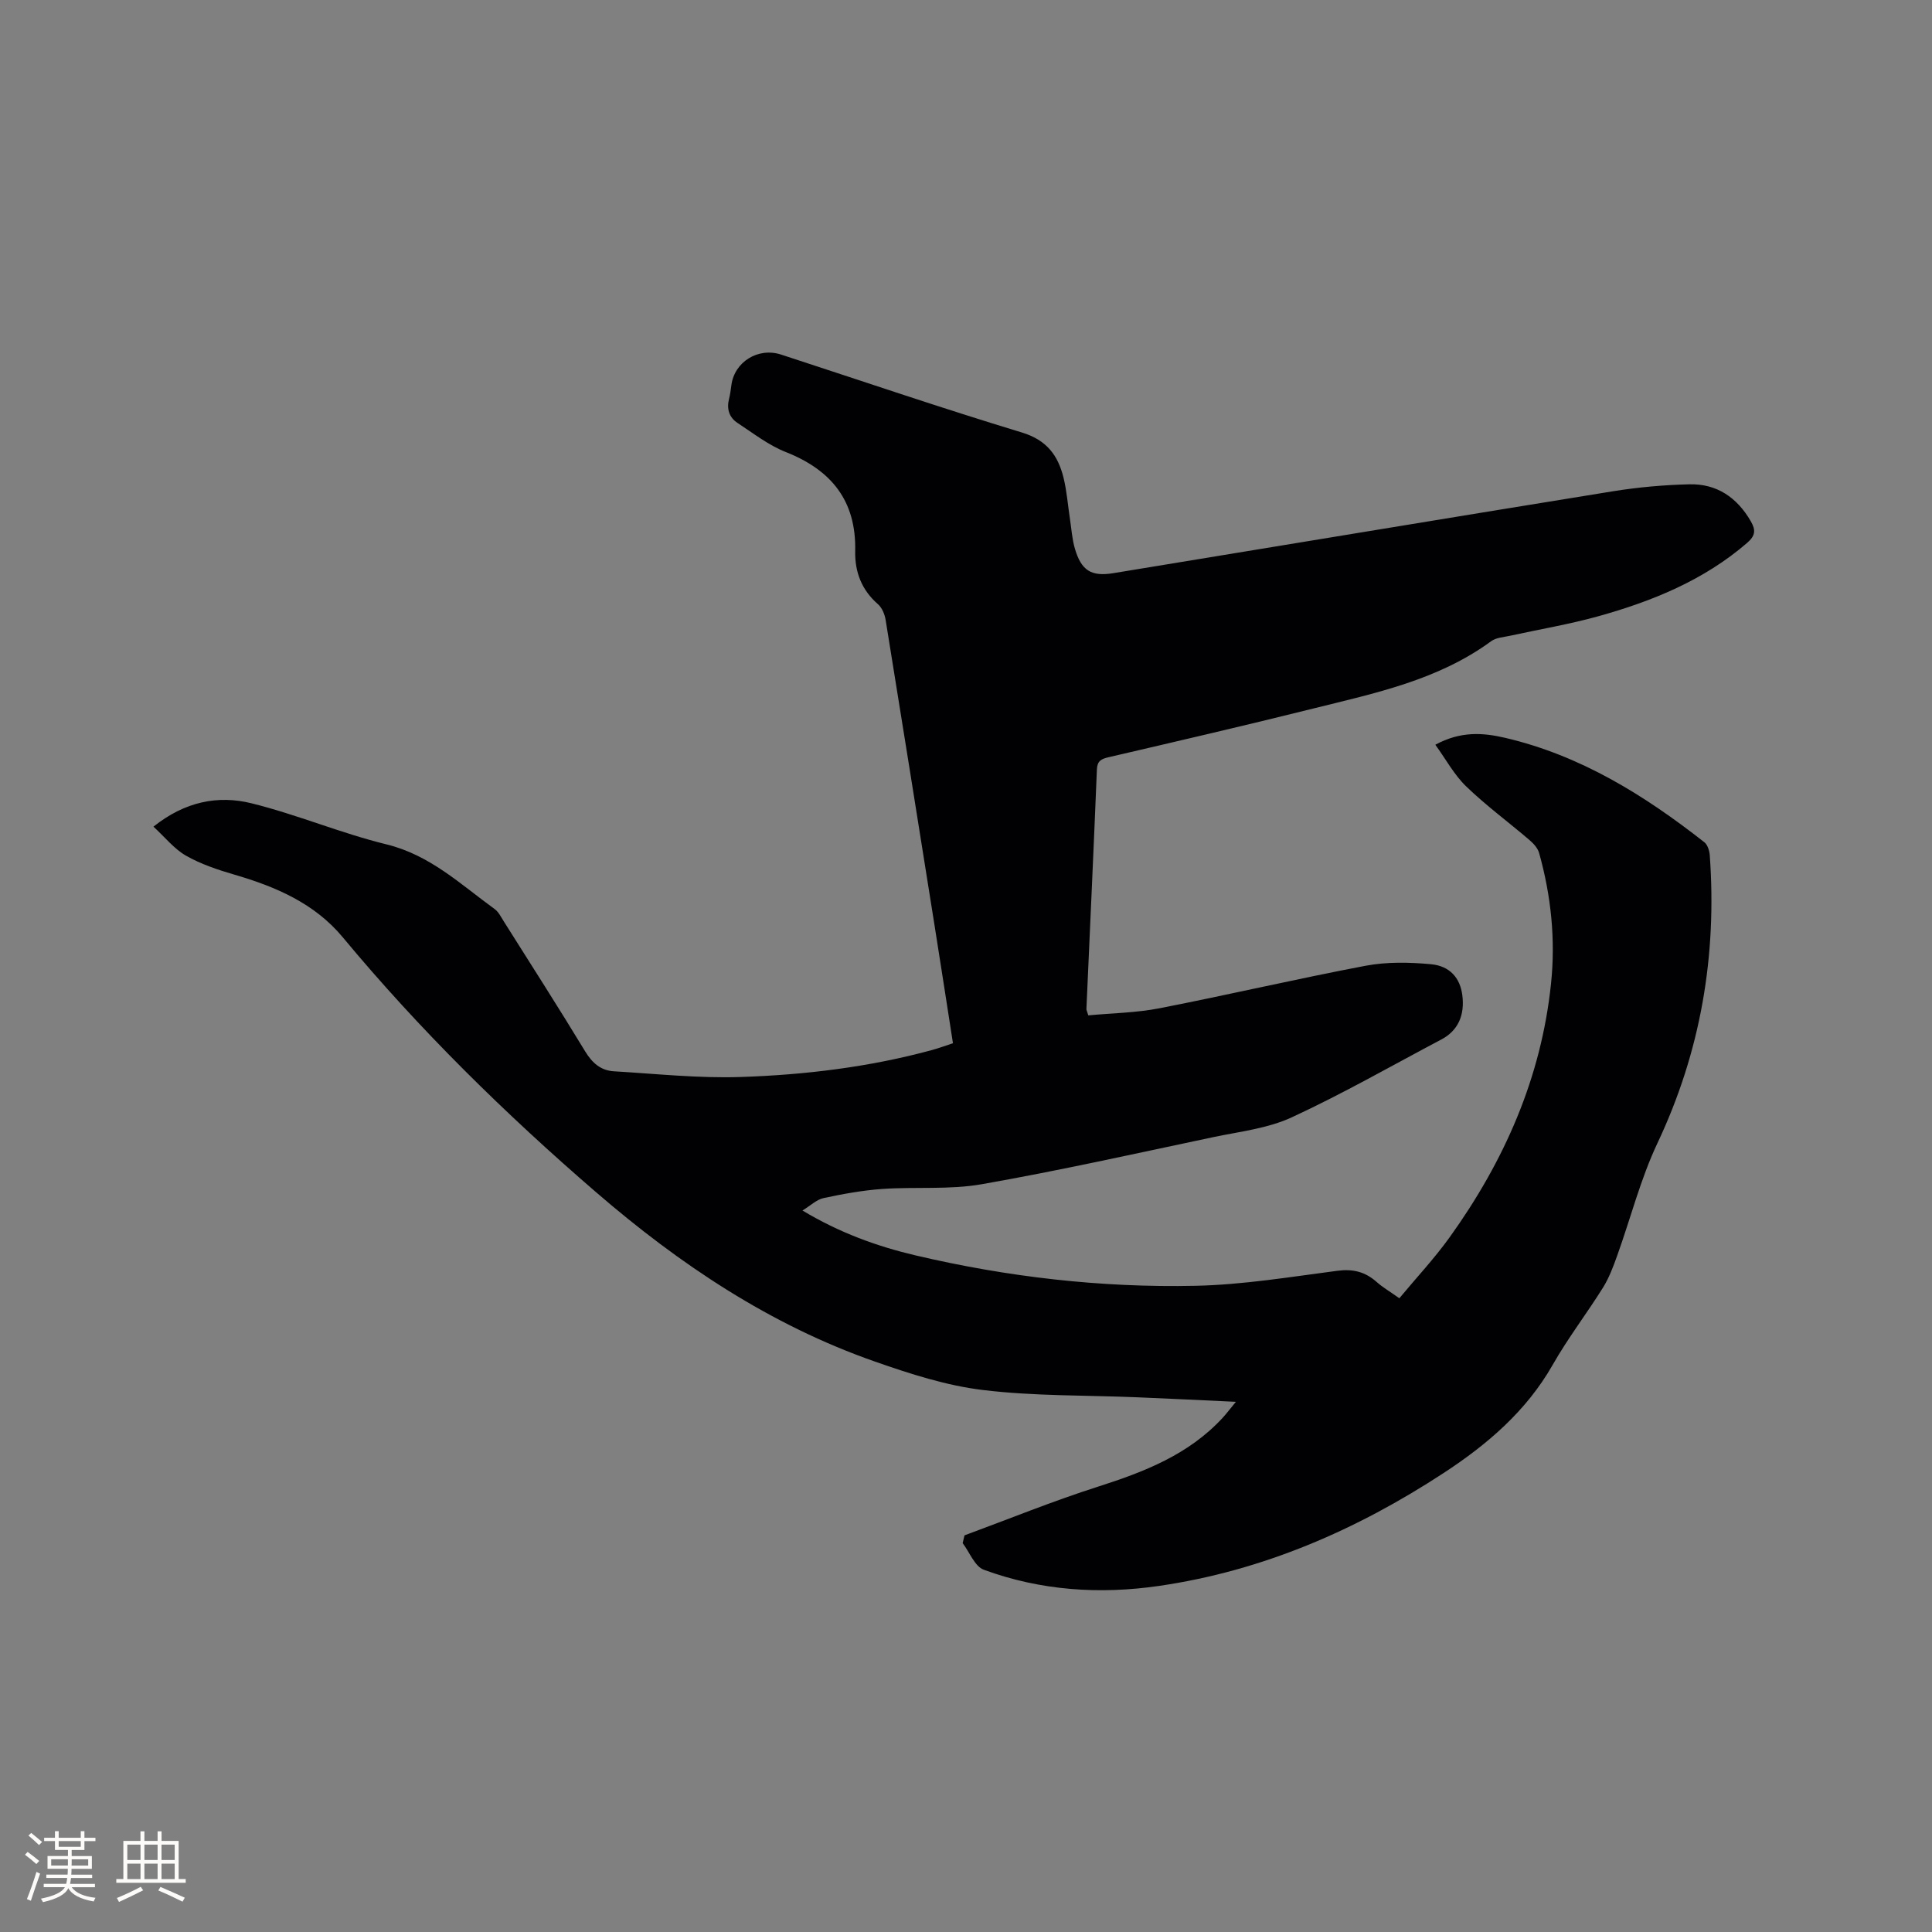 <svg enable-background="new 0 0 400 400" viewBox="0 0 400 400" xmlns="http://www.w3.org/2000/svg"><rect x="0" y="0" width="400" height="400" fill="#808080" stroke="none"/><path d="m199.69 317.88c9.2-3.39 18.3-7.1 27.63-10.08 9.61-3.07 18.79-6.64 25.81-14.25.82-.89 1.54-1.86 2.75-3.32-7.27-.34-13.79-.66-20.3-.93-10.69-.45-21.46-.23-32.05-1.51-7.58-.91-15.09-3.34-22.35-5.88-21.71-7.58-40.48-20.15-57.79-35.09-18.82-16.24-36.5-33.6-52.4-52.74-5.85-7.05-13.9-10.5-22.48-13-3.43-1-6.92-2.17-10-3.92-2.45-1.4-4.33-3.8-6.74-6.01 6.51-5.2 13.38-6.56 20.33-4.83 9.43 2.34 18.48 6.19 27.92 8.5 9 2.2 15.34 8.27 22.39 13.39.81.59 1.32 1.64 1.88 2.53 5.65 8.96 11.37 17.89 16.87 26.95 1.46 2.4 3.24 3.95 5.94 4.11 8.75.52 17.52 1.47 26.25 1.18 13.34-.44 26.62-2.05 39.57-5.57 1.41-.38 2.79-.9 4.38-1.42-1.31-8.4-2.58-16.65-3.89-24.89-3.33-20.92-6.66-41.85-10.05-62.76-.19-1.15-.74-2.51-1.58-3.24-3.39-2.95-4.81-6.68-4.72-11.01.23-10.39-4.91-16.77-14.37-20.5-3.56-1.4-6.72-3.88-9.97-6.01-1.75-1.14-2.31-2.91-1.78-4.99.23-.92.36-1.87.48-2.82.62-4.85 5.54-7.91 10.29-6.36 16.6 5.41 33.14 11.06 49.85 16.13 5.15 1.56 7.49 4.74 8.63 9.36.68 2.76.89 5.64 1.32 8.46.32 2.09.45 4.24 1.04 6.25 1.33 4.53 3.39 5.8 7.94 5.06 34.49-5.65 68.97-11.38 103.47-16.96 5.22-.84 10.53-1.31 15.81-1.44 5.66-.14 9.84 2.71 12.69 7.61 1.07 1.84 1.02 3-.75 4.53-8.97 7.74-19.62 12.06-30.8 15.18-6 1.67-12.18 2.7-18.28 4.04-1.33.29-2.88.37-3.91 1.13-11.01 8.07-24.04 10.75-36.85 13.94-14.07 3.51-28.2 6.78-42.33 10.07-1.55.36-2.37.76-2.44 2.57-.67 16.53-1.44 33.05-2.17 49.57-.01.19.11.39.39 1.31 4.83-.46 9.9-.52 14.8-1.48 14.24-2.78 28.37-6.09 42.61-8.79 4.39-.83 9.06-.73 13.54-.32 3.97.37 6.03 2.92 6.48 6.36.56 4.25-.92 7.42-4.33 9.22-10.3 5.44-20.43 11.25-30.99 16.13-4.98 2.3-10.76 2.94-16.23 4.09-15.96 3.37-31.88 6.93-47.94 9.75-6.71 1.18-13.73.5-20.59.98-4.08.29-8.15 1.03-12.16 1.89-1.43.3-2.66 1.53-4.37 2.57 7.62 4.58 15.36 7.4 23.39 9.29 19.06 4.48 38.44 6.72 58 6.3 9.81-.21 19.61-1.84 29.38-3.11 3.22-.42 5.73.21 8.1 2.31 1.26 1.12 2.74 1.98 4.71 3.38 3.49-4.21 7.24-8.21 10.41-12.62 11.31-15.75 18.96-33.03 20.99-52.49.96-9.16.02-18.21-2.46-27.07-.28-1.01-1.17-1.98-2.01-2.7-4.35-3.72-8.99-7.13-13.1-11.1-2.48-2.39-4.18-5.59-6.38-8.62 5.23-2.83 9.8-2.51 14.41-1.44 15.62 3.64 28.86 11.87 41.28 21.62.68.53 1.06 1.77 1.13 2.71 1.5 20.8-1.88 40.64-10.85 59.63-3.5 7.42-5.54 15.53-8.33 23.29-.81 2.26-1.67 4.57-2.93 6.59-3.37 5.39-7.27 10.46-10.41 15.98-5.48 9.62-13.58 16.51-22.58 22.4-18.01 11.78-37.43 20.24-58.88 23.37-12.34 1.8-24.57.98-36.32-3.34-1.88-.69-2.94-3.62-4.38-5.51.12-.54.25-1.08.38-1.61z" fill="#010103"/><g fill="#fcfbfa"><path d="m5.17 384 .55-.58c.85.61 1.65 1.24 2.4 1.87l-.59.64c-.83-.73-1.62-1.38-2.36-1.93m1.22 9.53-.82-.34c.71-1.76 1.37-3.64 1.98-5.63.24.13.5.25.76.36-.6 1.67-1.24 3.54-1.92 5.61m-.5-13.5.57-.54c.56.44 1.31 1.06 2.26 1.87l-.64.64c-.68-.66-1.41-1.32-2.19-1.97m3.25.46h2.24v-1.36h.77v1.36h4.57v-1.36h.76v1.36h2.28v.69h-2.28v1.84h-2.64v1.26h4.18v2.64h-4.21c0 .45-.02.86-.05 1.21h4.32v.69h-4.38c-.04.34-.1.75-.19 1.22h5.15v.69h-4.82c.87 1.19 2.51 1.92 4.93 2.19-.17.31-.3.57-.37.76-2.77-.49-4.52-1.41-5.26-2.76-.56 1.26-2.3 2.23-5.24 2.9-.12-.24-.26-.48-.43-.72 2.73-.55 4.38-1.34 4.96-2.38h-4.38v-.69h4.65c.1-.38.17-.79.21-1.22h-4.32v-.69h4.4c.03-.34.05-.75.05-1.21h-4.2v-2.64h4.23v-1.26h-2.69v-1.84h-2.24zm1.46 4.46v1.29h3.45c.01-.4.02-.57.01-.53v-.32-.45h-3.46zm1.55-2.59h4.57v-1.19h-4.57zm6.11 2.59h-3.42v.77c-.01.19-.01.37-.02.53h3.44z"/><path d="m32.63 379.16h.82v1.98h3.54v7.89h1.46v.78h-14.37v-.78h1.46v-7.89h3.54v-1.98h.82v1.98h2.73zm-3.49 11.48.5.73c-1.61.82-3.28 1.63-5 2.41-.13-.27-.28-.55-.44-.82 1.75-.72 3.4-1.49 4.94-2.32m-2.78-5.55h2.73v-3.18h-2.73zm0 3.95h2.73v-3.2h-2.73zm3.54-3.95h2.73v-3.18h-2.73zm0 3.95h2.73v-3.2h-2.73zm7.89 4.68c-1.84-.92-3.51-1.7-5.02-2.32l.45-.73c1.89.8 3.57 1.55 5.04 2.23zm-1.62-11.81h-2.73v3.18h2.73zm-2.73 7.13h2.73v-3.2h-2.73z"/></g></svg>